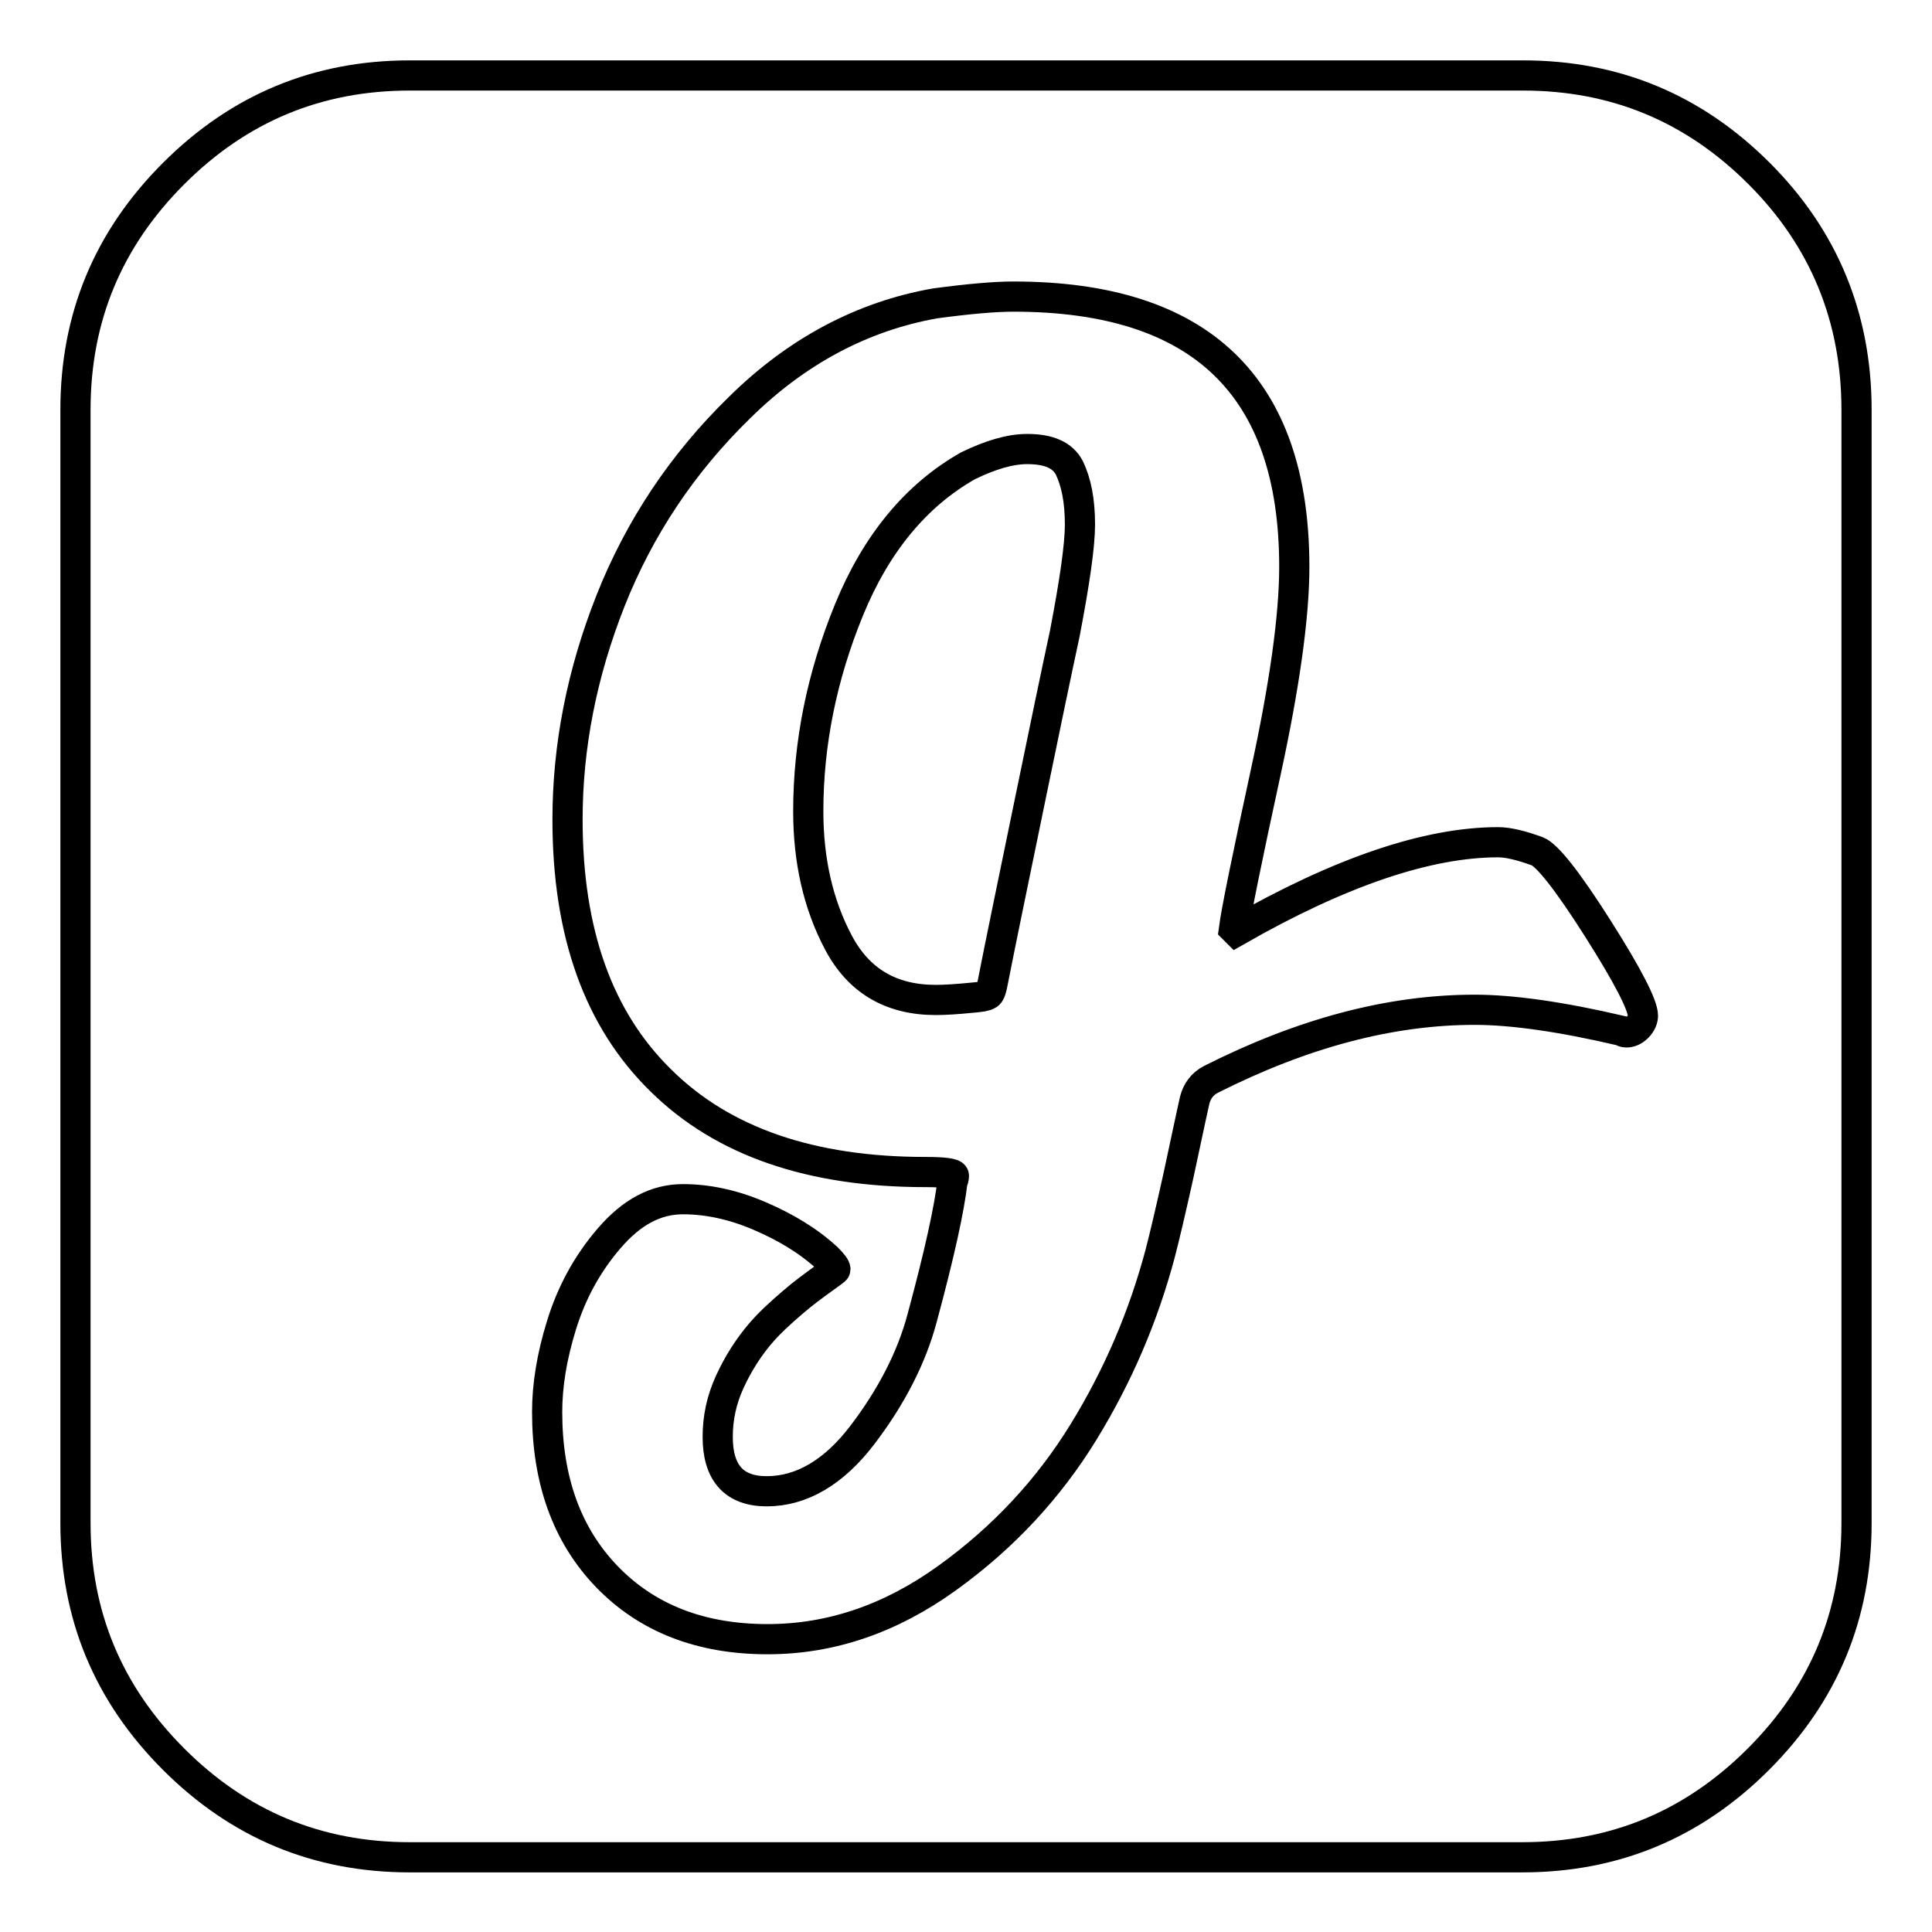 <?xml version="1.0" encoding="utf-8"?>
<!-- Svg Vector Icons : http://www.onlinewebfonts.com/icon -->
<!DOCTYPE svg PUBLIC "-//W3C//DTD SVG 1.1//EN" "http://www.w3.org/Graphics/SVG/1.1/DTD/svg11.dtd">
<svg version="1.1" xmlns="http://www.w3.org/2000/svg" xmlns:xlink="http://www.w3.org/1999/xlink" x="0px" y="0px" viewBox="0 0 256 256" enable-background="new 0 0 256 256" xml:space="preserve">
<g> <path stroke-width="4" fill-opacity="0" stroke="#000000"  d="M143.1,69.5c0,2.8-0.7,7.6-2,14.4c-1.1,5.1-2.7,12.8-4.8,23c-2.1,10.2-3.7,17.9-4.7,23 c-0.2,1.1-0.4,1.8-0.7,1.9c-0.3,0.2-0.9,0.3-2.1,0.4c-2,0.2-3.6,0.3-4.8,0.3c-5.9,0-10.2-2.5-12.9-7.6s-4-10.9-4-17.4 c0-9,1.8-17.9,5.4-26.7c3.6-8.8,8.9-15.2,15.8-19.1c2.9-1.4,5.5-2.2,7.8-2.2c2.9,0,4.7,0.8,5.6,2.5 C142.6,63.9,143.1,66.3,143.1,69.5z M217.7,134.6c0-1.4-2-5.3-6-11.6c-4-6.3-6.7-9.7-8-10.2c-2.2-0.8-3.9-1.2-5.2-1.2 c-9.3,0-20.9,3.9-34.7,11.8l-0.3-0.3c0.3-2.3,1.7-9.2,4.2-20.7s3.8-20.7,3.8-27.3c0-23.9-12.4-35.8-37.2-35.8 c-2.5,0-5.9,0.3-10.4,0.9c-9.6,1.7-18.3,6.3-25.9,13.8c-7.6,7.4-13.3,16-17.1,25.6c-3.8,9.6-5.7,19.3-5.7,29 c0,15,4.1,26.5,12.4,34.6c8.2,8.1,19.9,12.1,35,12.1c2.6,0,3.8,0.2,3.8,0.5s-0.1,0.6-0.2,0.8c-0.4,3.5-1.7,9.5-4,18 c-1.4,5.3-4.1,10.5-7.9,15.5c-3.8,5-8.1,7.5-12.7,7.5c-4.3,0-6.5-2.4-6.5-7.2c0-2.5,0.5-4.9,1.6-7.3c1.1-2.4,2.4-4.4,3.8-6.1 s3-3.1,4.5-4.4c1.5-1.3,2.9-2.3,4-3.1c1.1-0.8,1.7-1.2,1.7-1.3c0-0.3-0.4-0.8-1.1-1.5c-2.5-2.3-5.5-4.1-9-5.6 c-3.5-1.5-6.9-2.2-10.1-2.2c-3.6,0-6.8,1.7-9.8,5.2s-5,7.3-6.3,11.5c-1.3,4.2-1.9,8-1.9,11.5c0,9,2.6,16.3,7.9,21.8 c5.3,5.5,12.4,8.3,21.3,8.3c8.4,0,16.3-2.7,23.8-8.1c7.5-5.4,13.5-11.9,18.1-19.4c4.6-7.5,7.9-15.3,10.1-23.5 c0.6-2.3,1.4-5.7,2.4-10.2c1-4.6,1.7-8,2.2-10.2c0.3-1.2,1-2.2,2.2-2.8c12.1-6.1,23.7-9.2,34.9-9.2c4.9,0,11.4,0.9,19.5,2.8 c0.1,0.1,0.3,0.2,0.6,0.2c0.5,0,1-0.2,1.5-0.7S217.7,135,217.7,134.6L217.7,134.6z M246,54.3v147.5c0,12.2-4.3,22.6-13,31.3 c-8.7,8.7-19.1,13-31.3,13H54.3c-12.2,0-22.6-4.3-31.3-13c-8.7-8.7-13-19.1-13-31.3V54.3c0-12.2,4.3-22.6,13-31.3 c8.7-8.7,19.1-13,31.3-13h147.5c12.2,0,22.6,4.3,31.3,13C241.7,31.6,246,42.1,246,54.3L246,54.3z"/></g>
</svg>